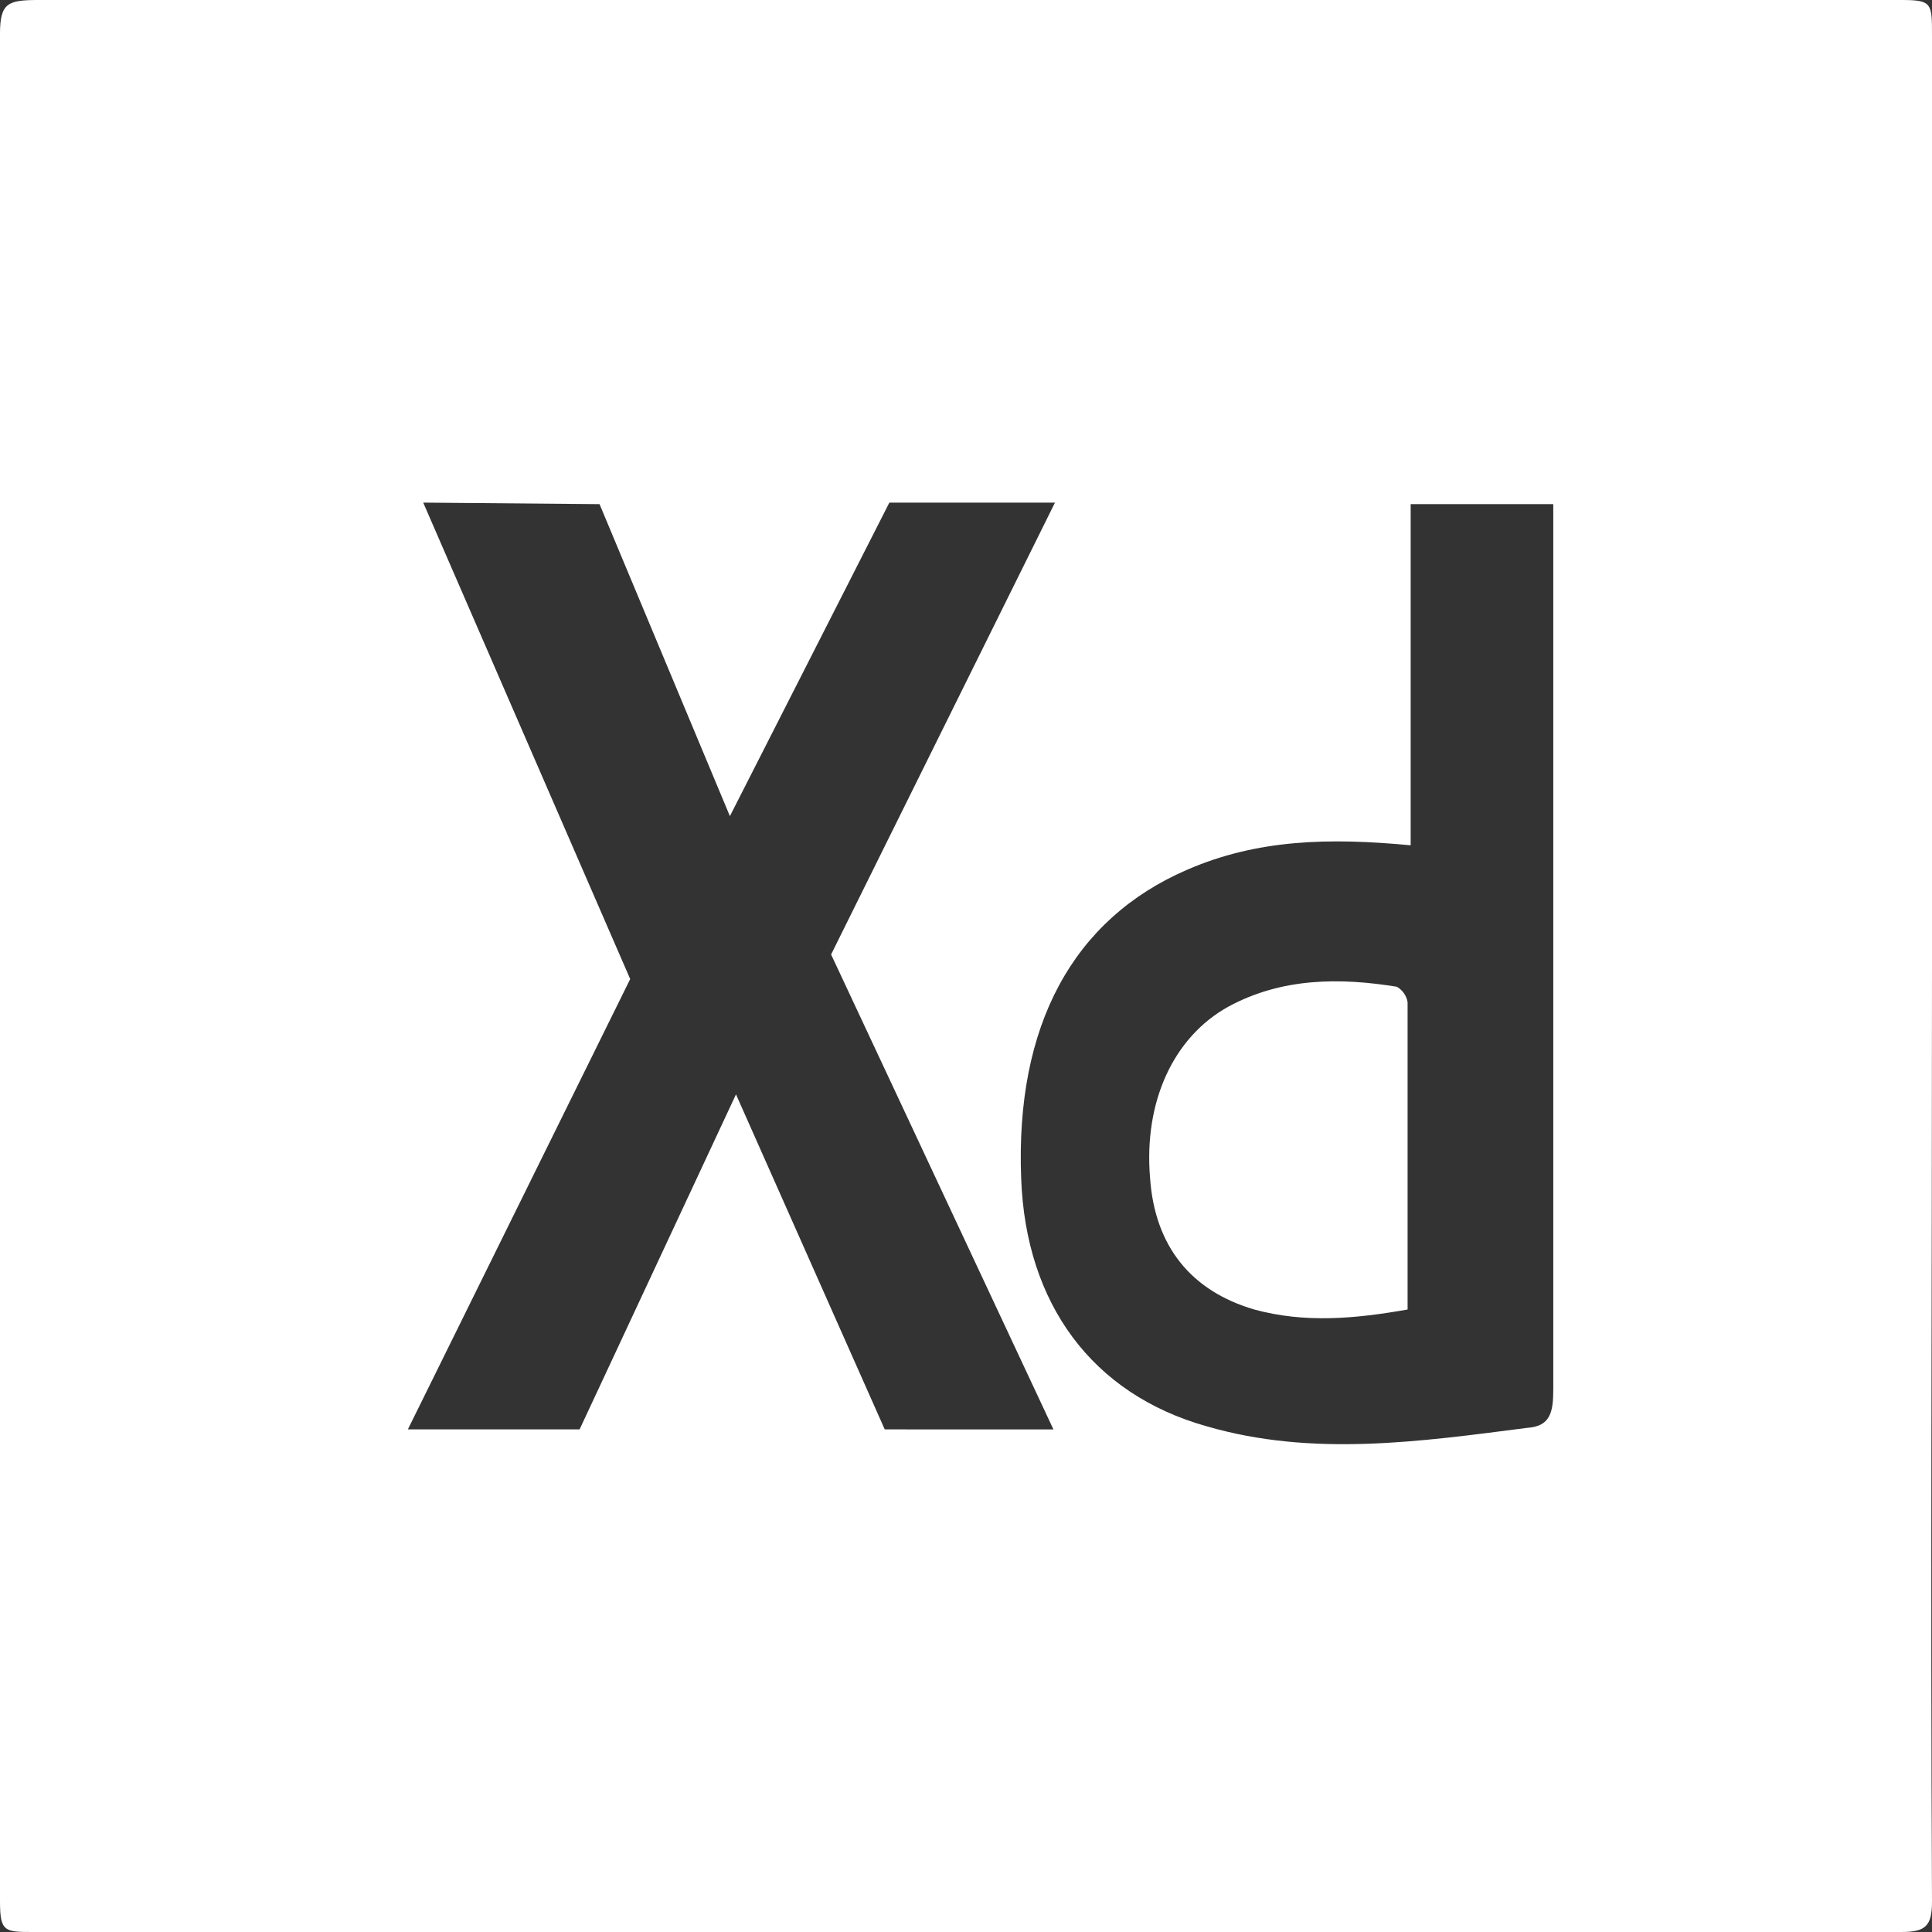 <svg width="74" height="74" viewBox="0 0 74 74" fill="none" xmlns="http://www.w3.org/2000/svg">
<rect x="0" y="0" width="74" height="74" fill="#333333" stroke="none"/>
<path d="M74 1.354C74 0.118 74 0 72.825 0H1.468C0.294 0 0 0.118 0 1.295V72.823C0 74 0.177 74 1.292 74H72.825C73.765 74 74 73.764 74 72.823C73.941 60.931 74 48.98 74 37.088V1.354ZM33.887 54.749L28.19 41.917L22.2 54.749H15.622L24.138 37.5L16.21 19.251L22.964 19.31L27.957 31.26L34.065 19.251H40.408L31.833 36.559L40.349 54.75L33.887 54.749ZM59.494 19.898V53.219C59.494 54.102 59.376 54.632 58.495 54.69C54.384 55.22 50.273 55.809 46.221 54.631C41.817 53.395 39.291 49.921 39.114 45.152C38.88 39.265 41.111 35.203 45.457 33.319C48.159 32.141 50.919 32.083 54.032 32.377V19.309H59.494V19.898L59.494 19.898ZM48.041 50.157C49.979 50.687 51.917 50.511 53.914 50.157V38.383C53.893 38.261 53.845 38.145 53.774 38.044C53.703 37.942 53.61 37.857 53.503 37.795C51.33 37.442 49.1 37.442 47.043 38.56C44.929 39.737 43.813 42.21 44.048 45.094C44.224 47.744 45.633 49.451 48.041 50.157Z" fill="white"/>
</svg>
